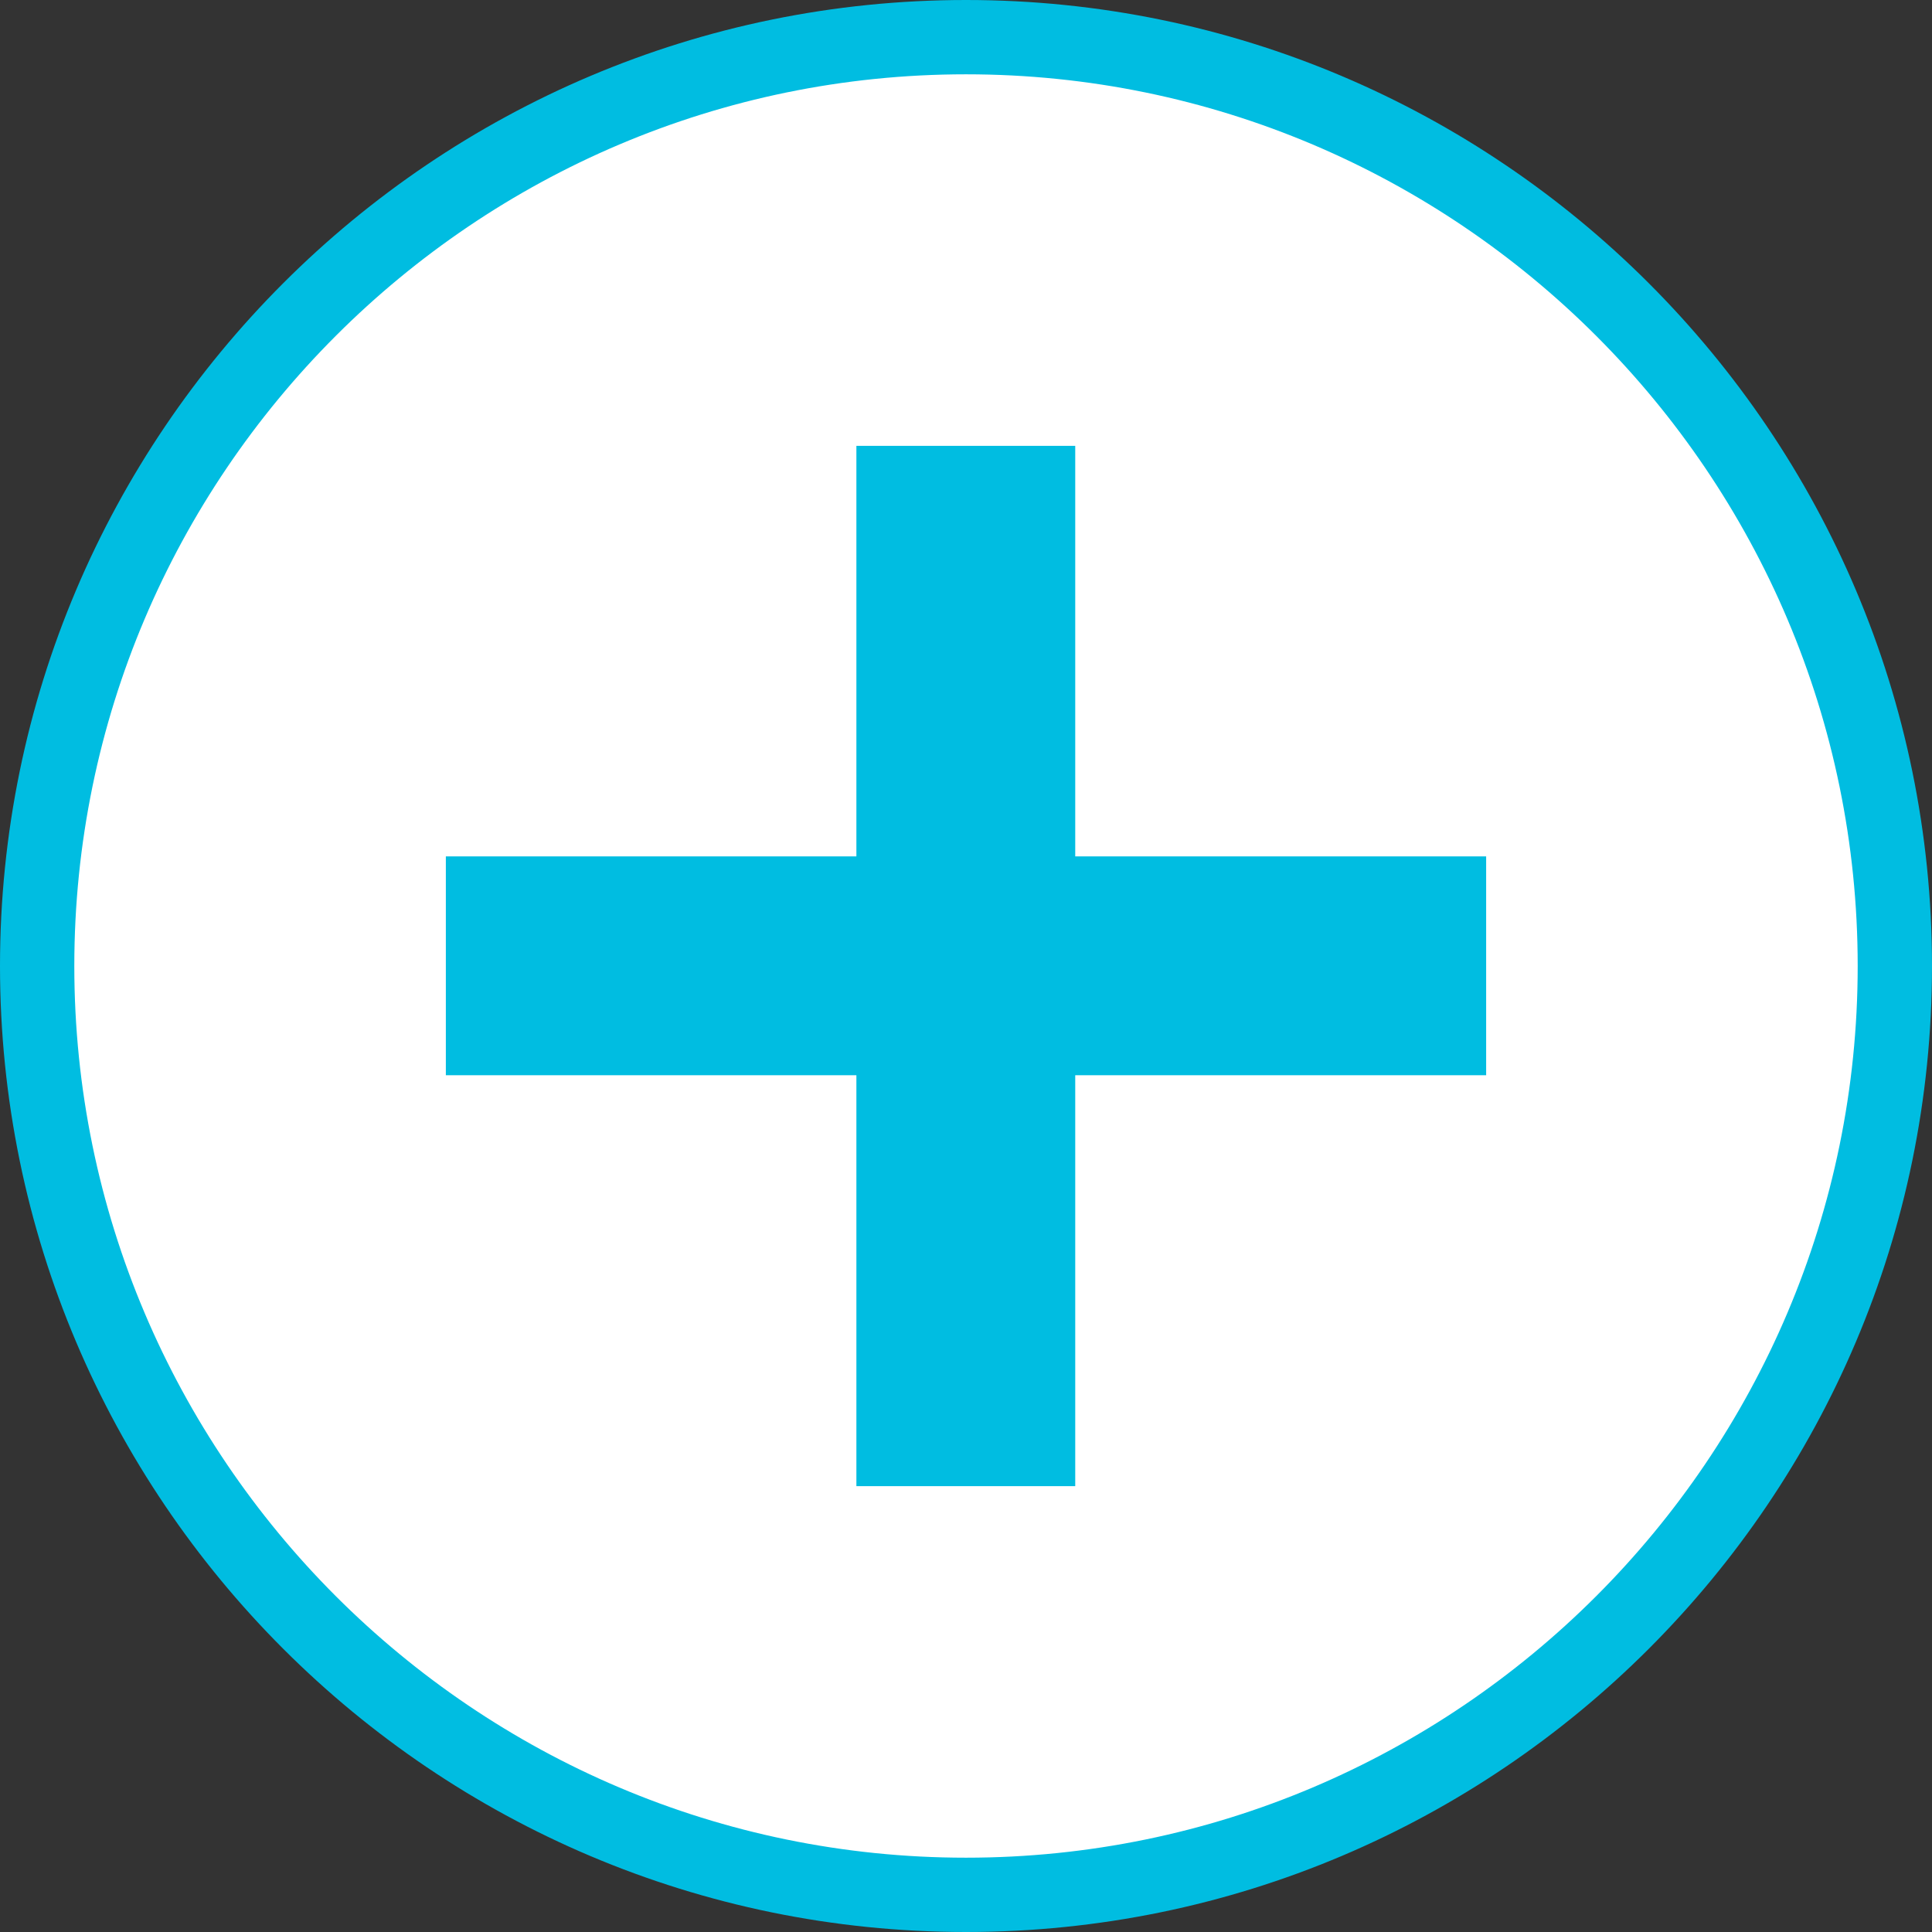 <?xml version="1.0" encoding="UTF-8"?><svg id="_レイヤー_1" xmlns="http://www.w3.org/2000/svg" viewBox="0 0 52 52"><rect x="0" y="0" width="52" height="52" fill="#333333" stroke="none"/><defs><style>.cls-1{fill:#00bde1;}.cls-2{fill:#fff;}</style></defs><circle class="cls-2" cx="26" cy="26" r="25"/><path class="cls-1" d="M26,52C11.66,52,0,40.34,0,26S11.66,0,26,0s26,11.66,26,26-11.66,26-26,26ZM26,2C12.77,2,2,12.77,2,26s10.77,24,24,24,24-10.77,24-24S39.23,2,26,2Z"/><rect class="cls-1" x="12" y="23.05" width="28" height="5.89"/><rect class="cls-1" x="12" y="23.05" width="28" height="5.89" transform="translate(0 52) rotate(-90)"/></svg>